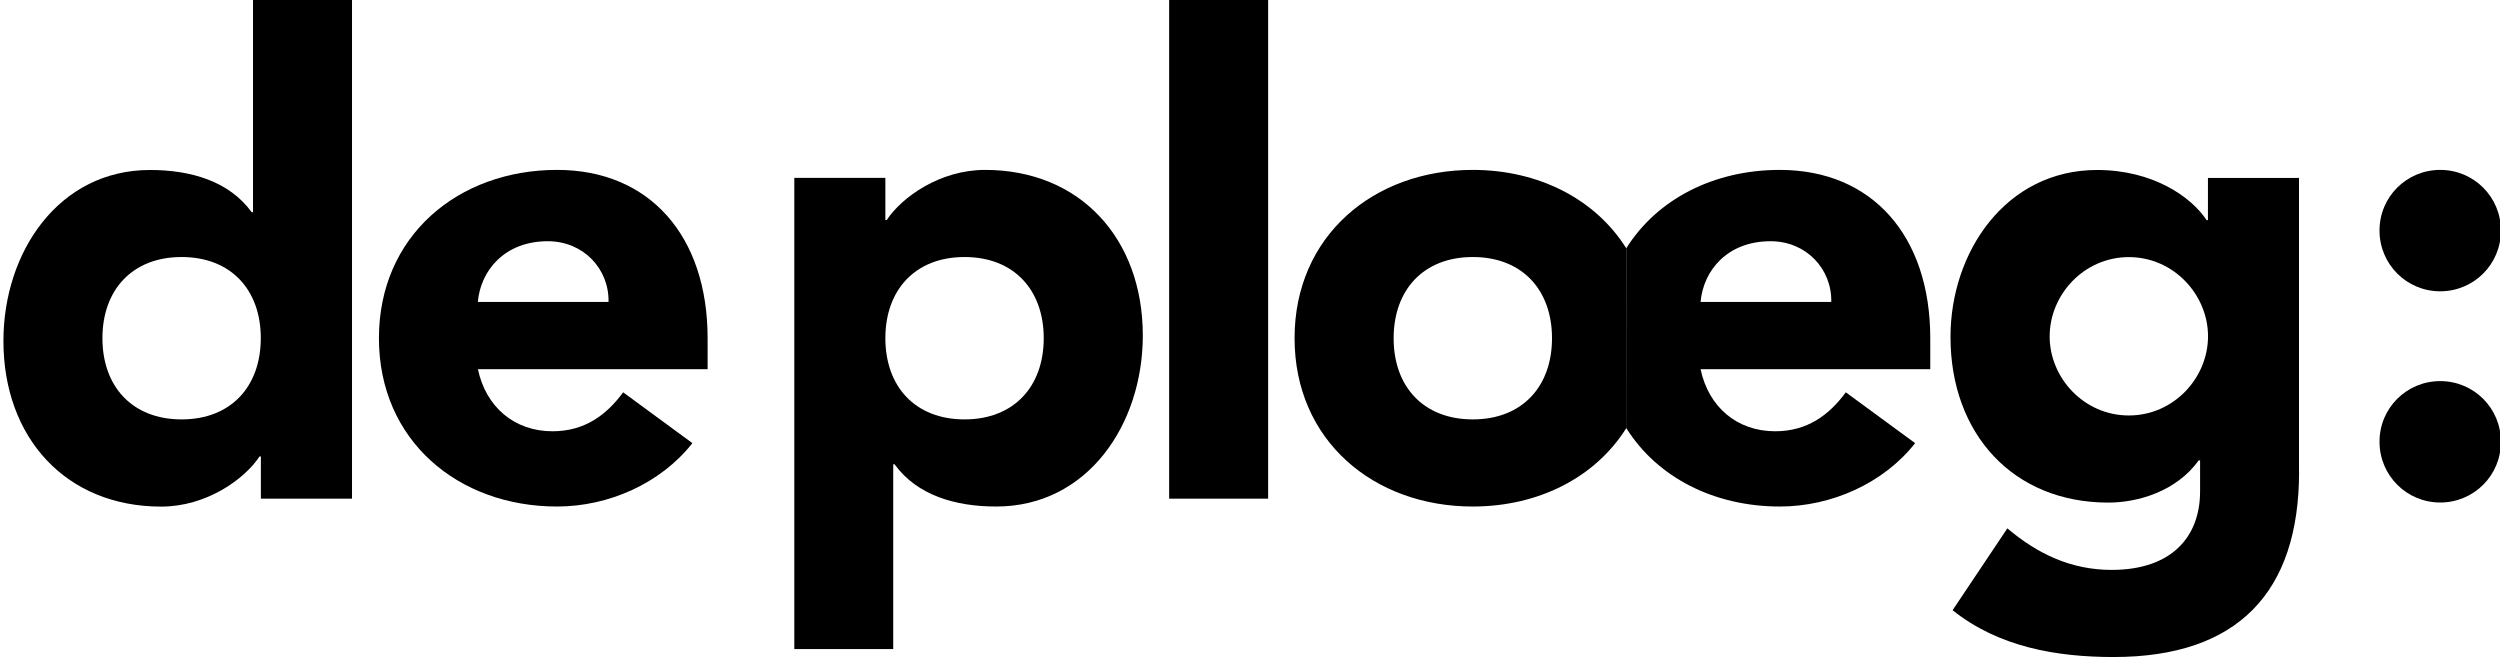 <svg xmlns="http://www.w3.org/2000/svg" width="299" height="79" viewBox="0 0 299 79" fill="none"><g clip-path="url(#clip0_0_35)"><path d="M42.09 59.64H31.2V54.59H31.04C29.22 57.35 24.65 60.59 19.28 60.59C7.91 60.59 0.41 52.38 0.41 40.78C0.41 30.12 7.04 20.33 17.94 20.33C22.83 20.33 27.41 21.67 30.1 25.38H30.26V-0.04H42.1V59.64H42.09ZM21.72 30.74C15.8 30.74 12.25 34.69 12.25 40.45C12.25 46.21 15.8 50.16 21.72 50.16C27.64 50.16 31.19 46.21 31.19 40.45C31.2 34.69 27.64 30.74 21.72 30.74Z" fill="black"/><path d="M82.81 53C79.02 57.82 72.78 60.58 66.63 60.58C54.79 60.58 45.32 52.69 45.32 40.45C45.32 28.21 54.79 20.32 66.63 20.32C77.68 20.32 84.63 28.21 84.63 40.45V44.16H57.16C58.11 48.66 61.5 51.58 66.08 51.58C69.95 51.58 72.55 49.61 74.53 46.92L82.81 53ZM72.78 36.11C72.86 32.16 69.78 28.85 65.52 28.85C60.31 28.85 57.47 32.4 57.15 36.11H72.78Z" fill="black"/><path d="M95 21.27H105.89V26.32H106.05C107.87 23.56 112.44 20.32 117.81 20.32C129.18 20.32 136.68 28.53 136.68 40.13C136.68 50.79 130.05 60.58 119.15 60.58C114.26 60.58 109.68 59.24 106.99 55.53H106.83V77.63H95V21.27ZM115.36 50.16C121.28 50.16 124.83 46.21 124.83 40.45C124.83 34.69 121.28 30.74 115.36 30.74C109.44 30.74 105.89 34.69 105.89 40.45C105.89 46.22 109.44 50.16 115.36 50.16Z" fill="black"/><path d="M139.83 -0.04H151.67V59.64H139.83V-0.04Z" fill="black"/><path d="M274.97 56.4C274.97 70.85 267.63 78.58 252.79 78.58C246 78.58 239.05 77.4 233.53 72.98L240.08 63.19C243.71 66.27 247.74 68.16 252.55 68.16C259.73 68.16 263.13 64.21 263.13 58.77V55.06H262.97C260.29 58.77 255.71 60.11 252.15 60.11C240.78 60.11 233.28 51.9 233.28 40.3C233.28 30.12 239.91 20.33 250.81 20.33C257.52 20.33 262.1 23.57 263.91 26.33H264.07V21.28H274.96V56.4H274.97ZM254.61 49.69C259.98 49.69 264.08 45.19 264.08 40.22C264.08 35.25 259.97 30.75 254.61 30.75C249.24 30.75 245.14 35.25 245.14 40.22C245.13 45.19 249.24 49.69 254.61 49.69Z" fill="black"/><path d="M291.85 20.32C295.88 20.32 299.11 23.56 299.11 27.58C299.11 31.61 295.87 34.84 291.85 34.84C287.83 34.84 284.59 31.6 284.59 27.58C284.58 23.56 287.82 20.32 291.85 20.32ZM291.85 45.58C295.88 45.58 299.11 48.82 299.11 52.84C299.11 56.87 295.87 60.1 291.85 60.1C287.83 60.1 284.59 56.86 284.59 52.84C284.58 48.82 287.82 45.58 291.85 45.58Z" fill="black"/><path d="M194.5 51.21C190.8 57.11 183.99 60.58 176.14 60.58C164.3 60.58 154.83 52.69 154.83 40.45C154.83 28.21 164.3 20.32 176.14 20.32C183.99 20.32 190.79 23.79 194.49 29.68M176.15 50.16C182.07 50.16 185.62 46.21 185.62 40.45C185.62 34.69 182.07 30.74 176.15 30.74C170.23 30.74 166.68 34.69 166.68 40.45C166.67 46.22 170.23 50.16 176.15 50.16ZM194.51 29.68C198.21 23.79 205.01 20.32 212.86 20.32C223.91 20.32 230.86 28.21 230.86 40.45V44.16H203.39C204.34 48.66 207.73 51.58 212.31 51.58C216.18 51.58 218.78 49.61 220.76 46.92L229.05 53C225.26 57.82 219.02 60.58 212.87 60.58C205.02 60.58 198.21 57.11 194.51 51.21M219.02 36.11C219.1 32.16 216.02 28.85 211.76 28.85C206.55 28.85 203.71 32.4 203.39 36.11H219.02Z" fill="black"/></g><defs><clipPath id="clip0_0_35"><rect width="299" height="79" fill="white"/></clipPath></defs></svg>